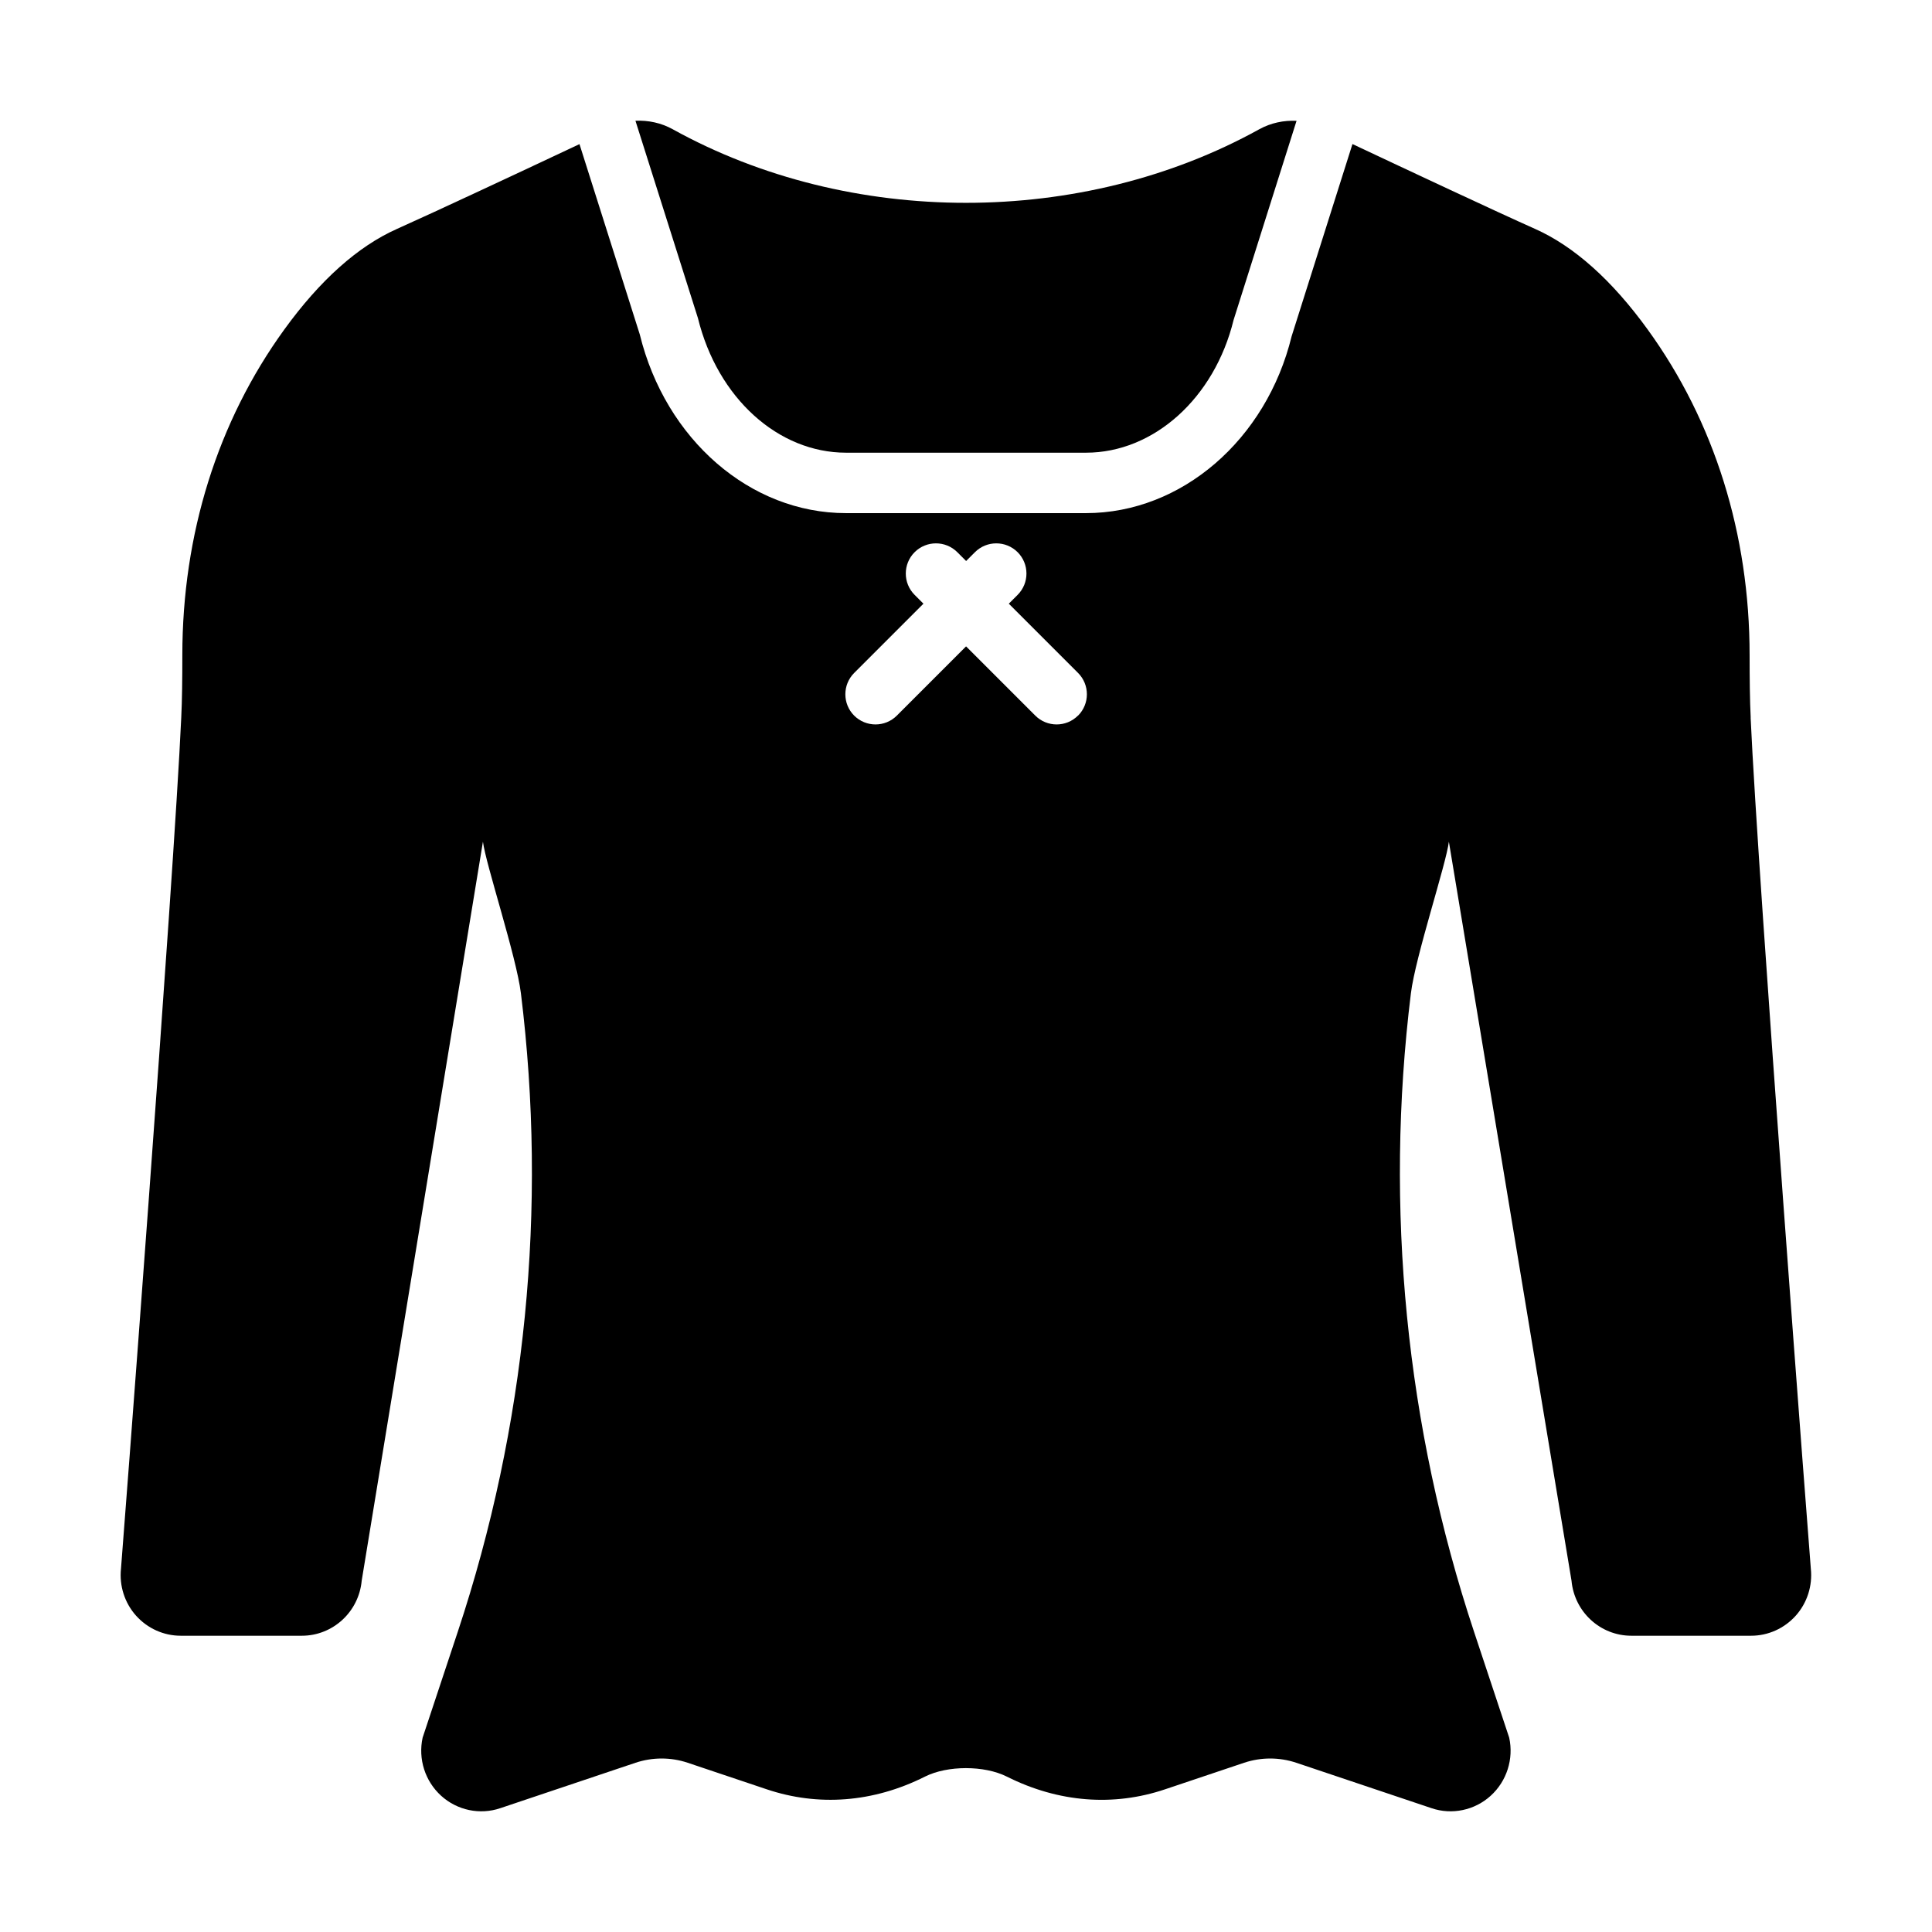 <svg xmlns="http://www.w3.org/2000/svg" height="512" viewBox="0 0 32 32" width="512"><g id="_x30_4"><path d="m11.56 5.269c.326 1.326 1.331 2.229 2.453 2.229h3.975c1.122 0 2.127-.904 2.444-2.198l1.043-3.299c-.211-.01-.425.034-.616.139-2.935 1.626-6.784 1.626-9.718 0-.19-.105-.405-.15-.616-.14z"></path><path d="m28.997 11.886c-.014-.28-.018-.651-.018-1.034 0-2.005-.583-3.869-1.688-5.394-.592-.818-1.22-1.379-1.866-1.667-.638-.284-2.092-.966-3.024-1.405l-1.008 3.185c-.418 1.711-1.822 2.928-3.406 2.928h-3.975c-1.584 0-2.988-1.217-3.415-2.959l-.999-3.153c-.932.439-2.386 1.12-3.024 1.405-.646.288-1.274.849-1.866 1.667-1.104 1.524-1.688 3.389-1.688 5.394 0 .382-.004.753-.018 1.034-.123 2.707-.989 14.012-.998 14.095-.03.283.06.566.249.778.19.212.458.333.741.333h2.005c.515 0 .945-.396.992-.913l2.008-12.239c.046.37.554 1.901.629 2.511.439 3.558.083 7.175-1.046 10.576l-.582 1.753c-.077.353.04.72.306.962.266.242.643.321.981.206l2.239-.752c.281-.094.585-.094.865 0l1.31.44c.849.285 1.761.221 2.62-.211.373-.187.982-.187 1.355 0 .86.432 1.772.497 2.62.211l1.31-.44c.281-.094.584-.094.865-0l2.239.752c.338.115.715.036.981-.206.266-.242.383-.609.306-.962l-.582-1.753c-1.129-3.402-1.485-7.018-1.046-10.576.075-.61.584-2.14.629-2.511l2.031 12.239c.047.517.476.913.992.913h1.982c.283 0 .551-.121.741-.333.189-.212.279-.495.249-.778-.009-.082-.875-11.388-.997-14.095zm-11.143-.033c-.098.098-.226.146-.353.146s-.256-.049-.353-.146l-1.147-1.147-1.147 1.147c-.098.098-.226.146-.353.146s-.256-.049-.353-.146c-.195-.195-.195-.512 0-.707l1.147-1.147-.146-.146c-.195-.195-.195-.512 0-.707s.512-.195.707 0l.146.146.146-.146c.195-.195.512-.195.707 0s.195.512 0 .707l-.146.146 1.147 1.147c.195.195.195.512 0 .707z"></path></g></svg>
